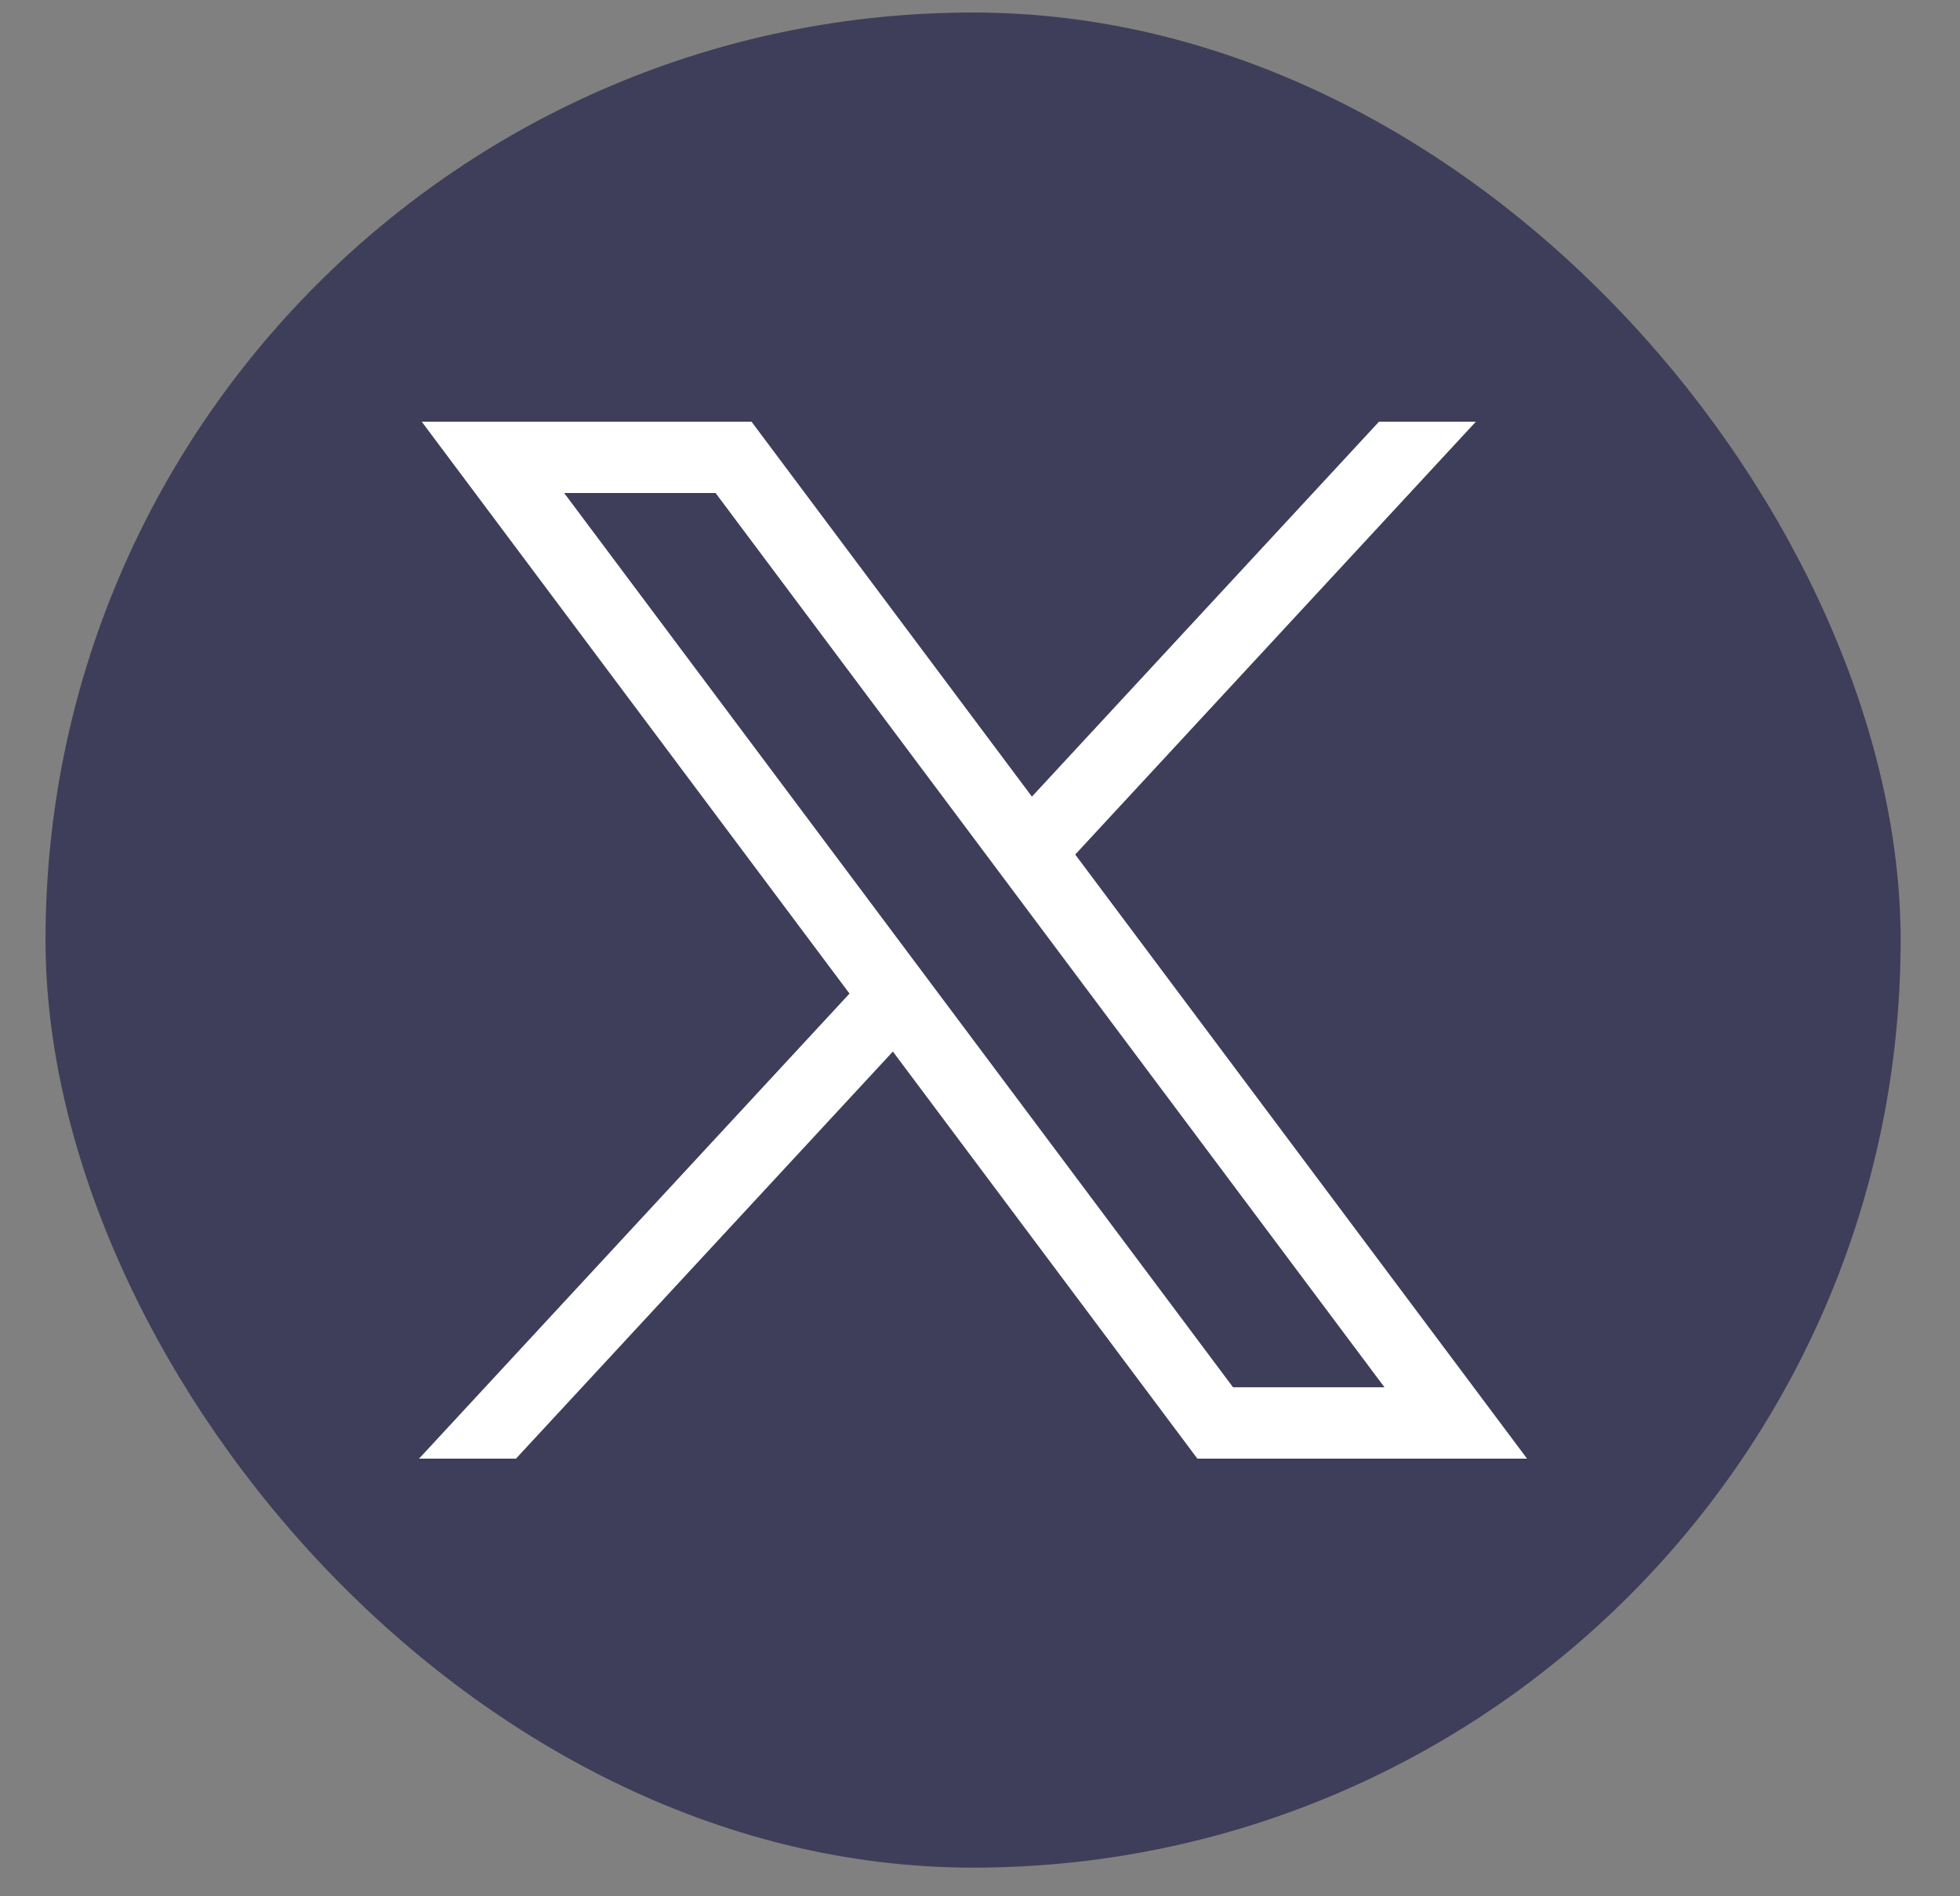 <?xml version="1.0" encoding="UTF-8"?>
<svg xmlns="http://www.w3.org/2000/svg" width="31" height="30" viewBox="0 0 31 30" fill="none">
  <rect x="0" y="0" width="31" height="30" fill="#808080" stroke="none"/>
  <rect x="0.72" y="0.198" width="29.341" height="29.349" rx="14.671" fill="#3E3E5A"></rect>
  <path d="M6.67 6.671L13.436 15.719L6.628 23.076H8.161L14.122 16.636L18.938 23.076H24.152L17.006 13.519L23.343 6.671H21.811L16.321 12.603L11.886 6.671H6.671H6.67ZM8.923 7.8H11.318L21.897 21.947H19.502L8.923 7.8Z" fill="white"></path>
</svg>
